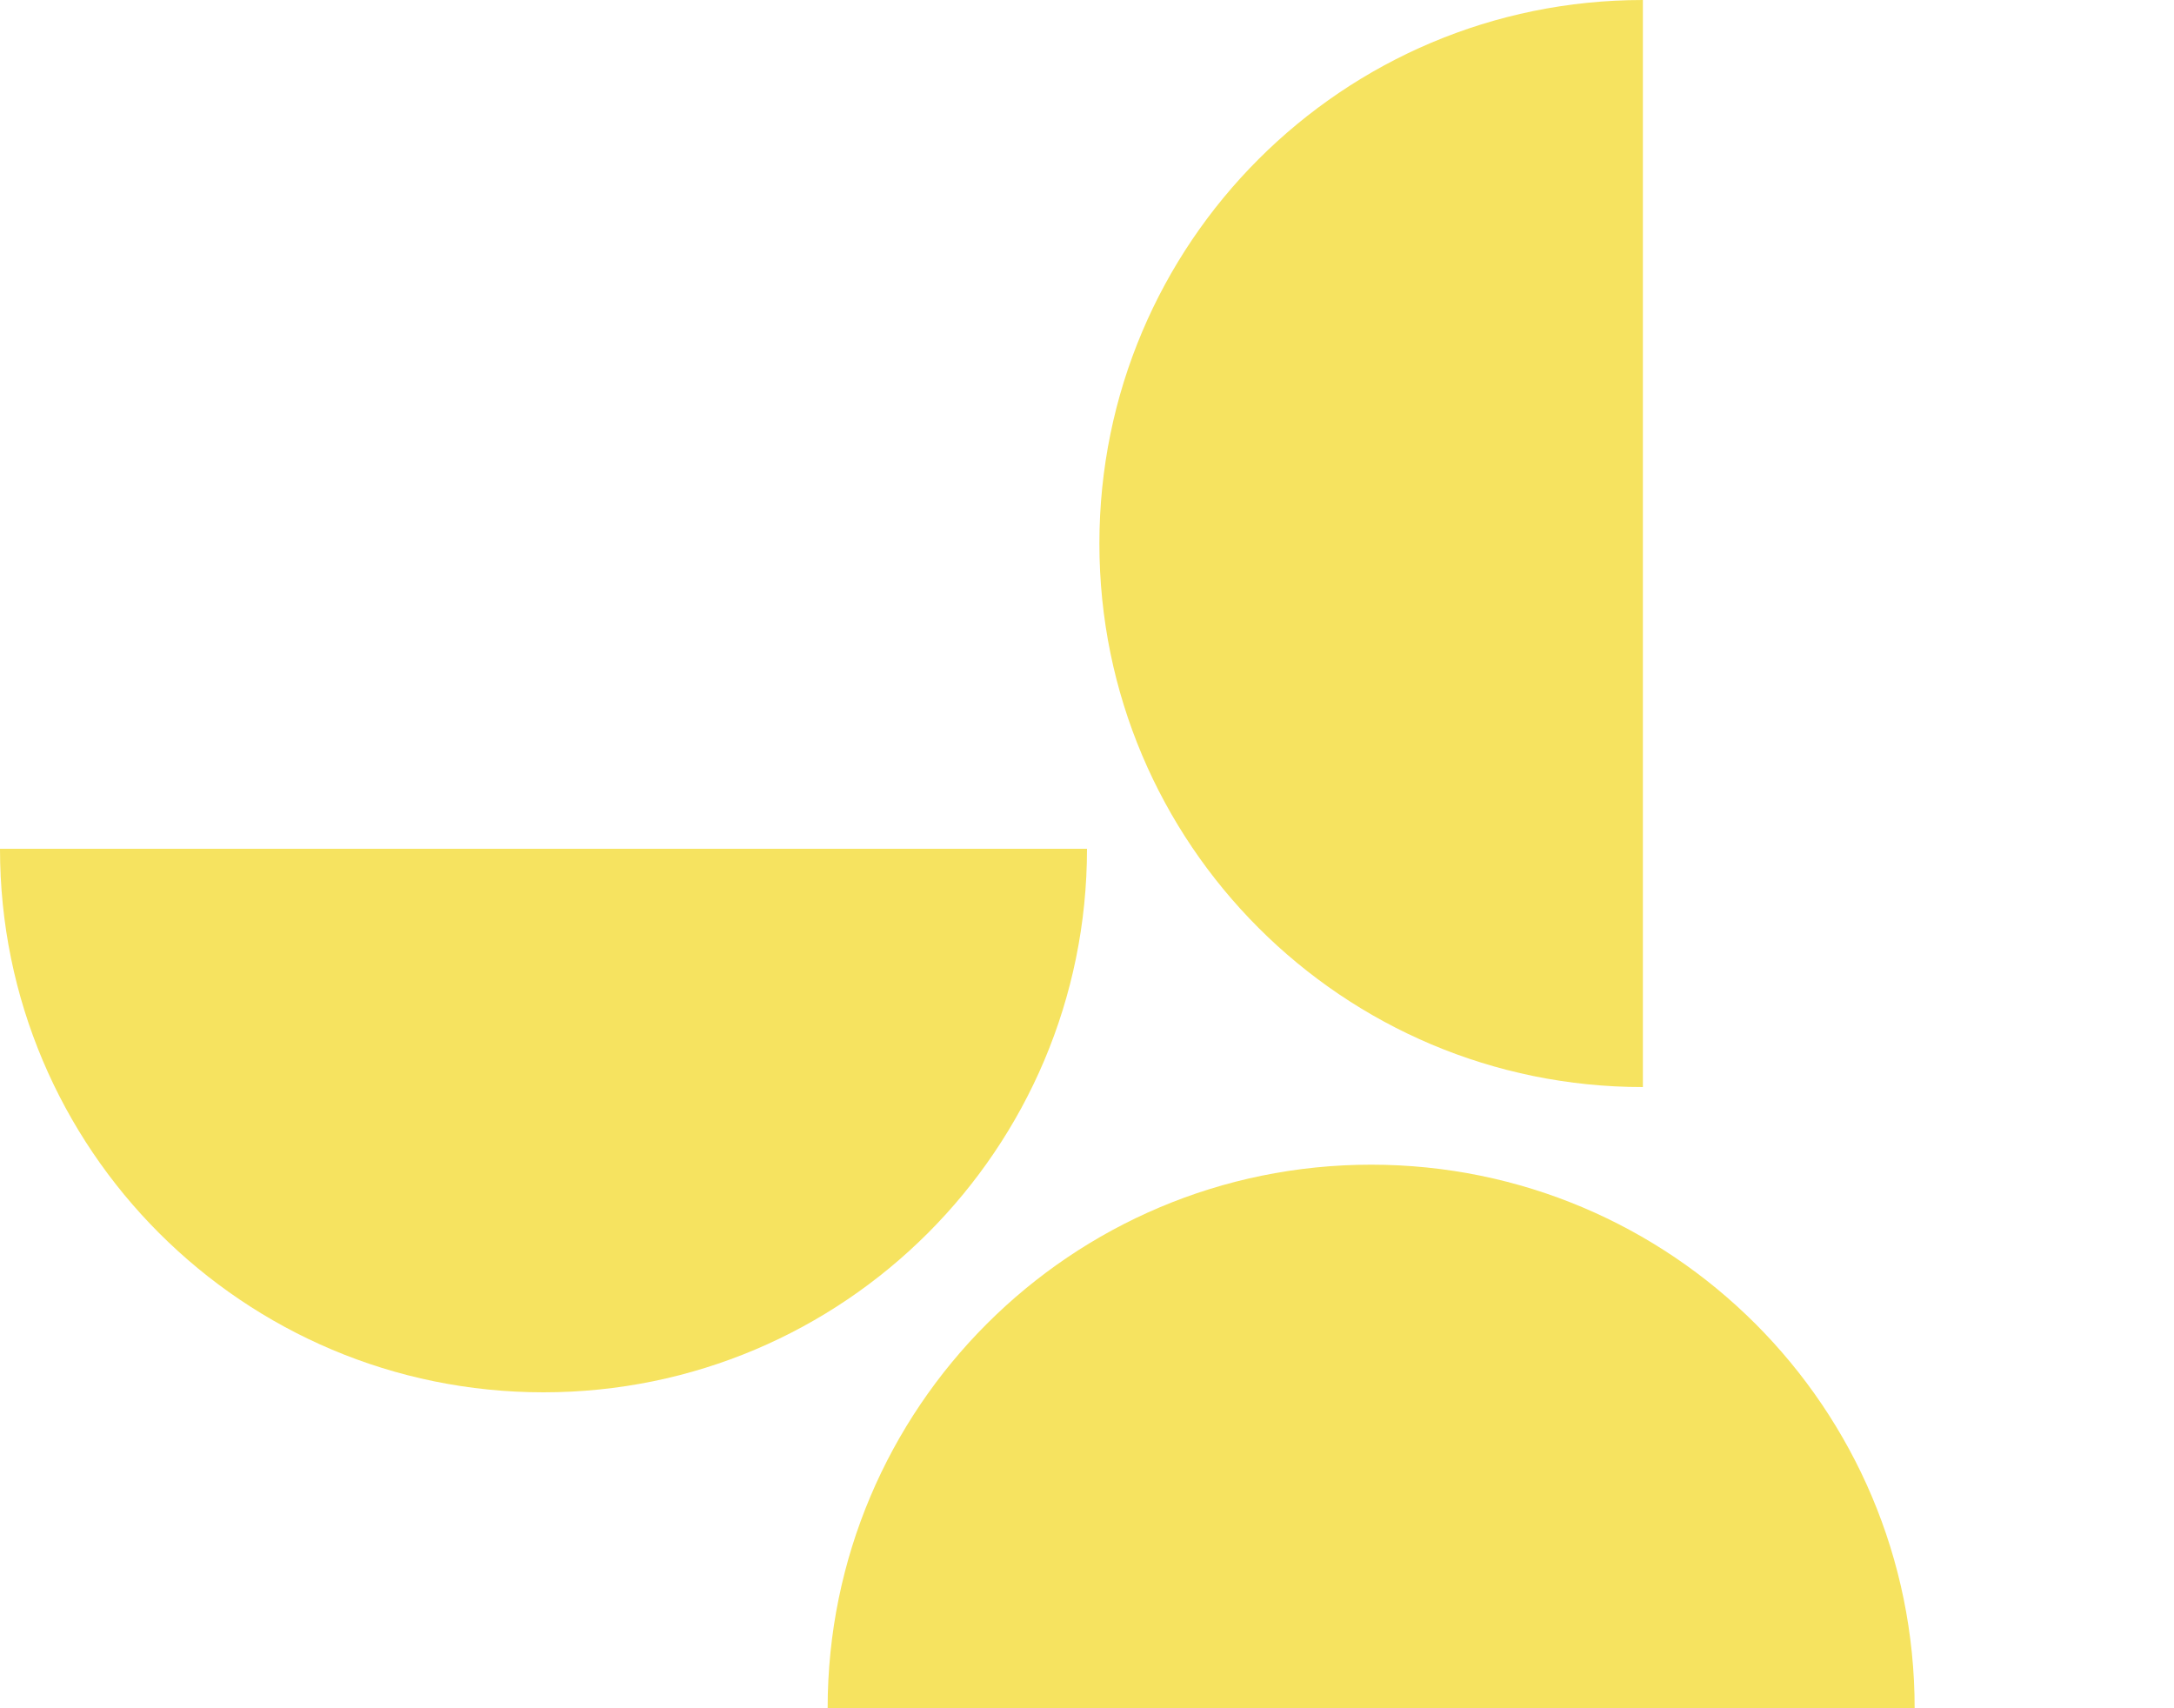 <?xml version="1.0" encoding="UTF-8"?>
<svg id="Layer_1" data-name="Layer 1" xmlns="http://www.w3.org/2000/svg" version="1.1" viewBox="0 0 1000 785.7">
  <defs>
    <style>
      .cls-1 {
        fill: #f6e360;
        stroke-width: 0px;
      }
    </style>
  </defs>
  <path class="cls-1" d="M250,640.4c138.1,0,250-111.9,250-250H0c0,138.1,111.9,250,250,250"/>
  <path class="cls-1" d="M505.7,250c0,138.1,111.9,250,250,250V0c-138.1,0-250,111.9-250,250"/>
  <path class="cls-1" d="M630.7,535.7c-138.1,0-250,111.9-250,250h500c0-138.1-111.9-250-250-250"/>
</svg>